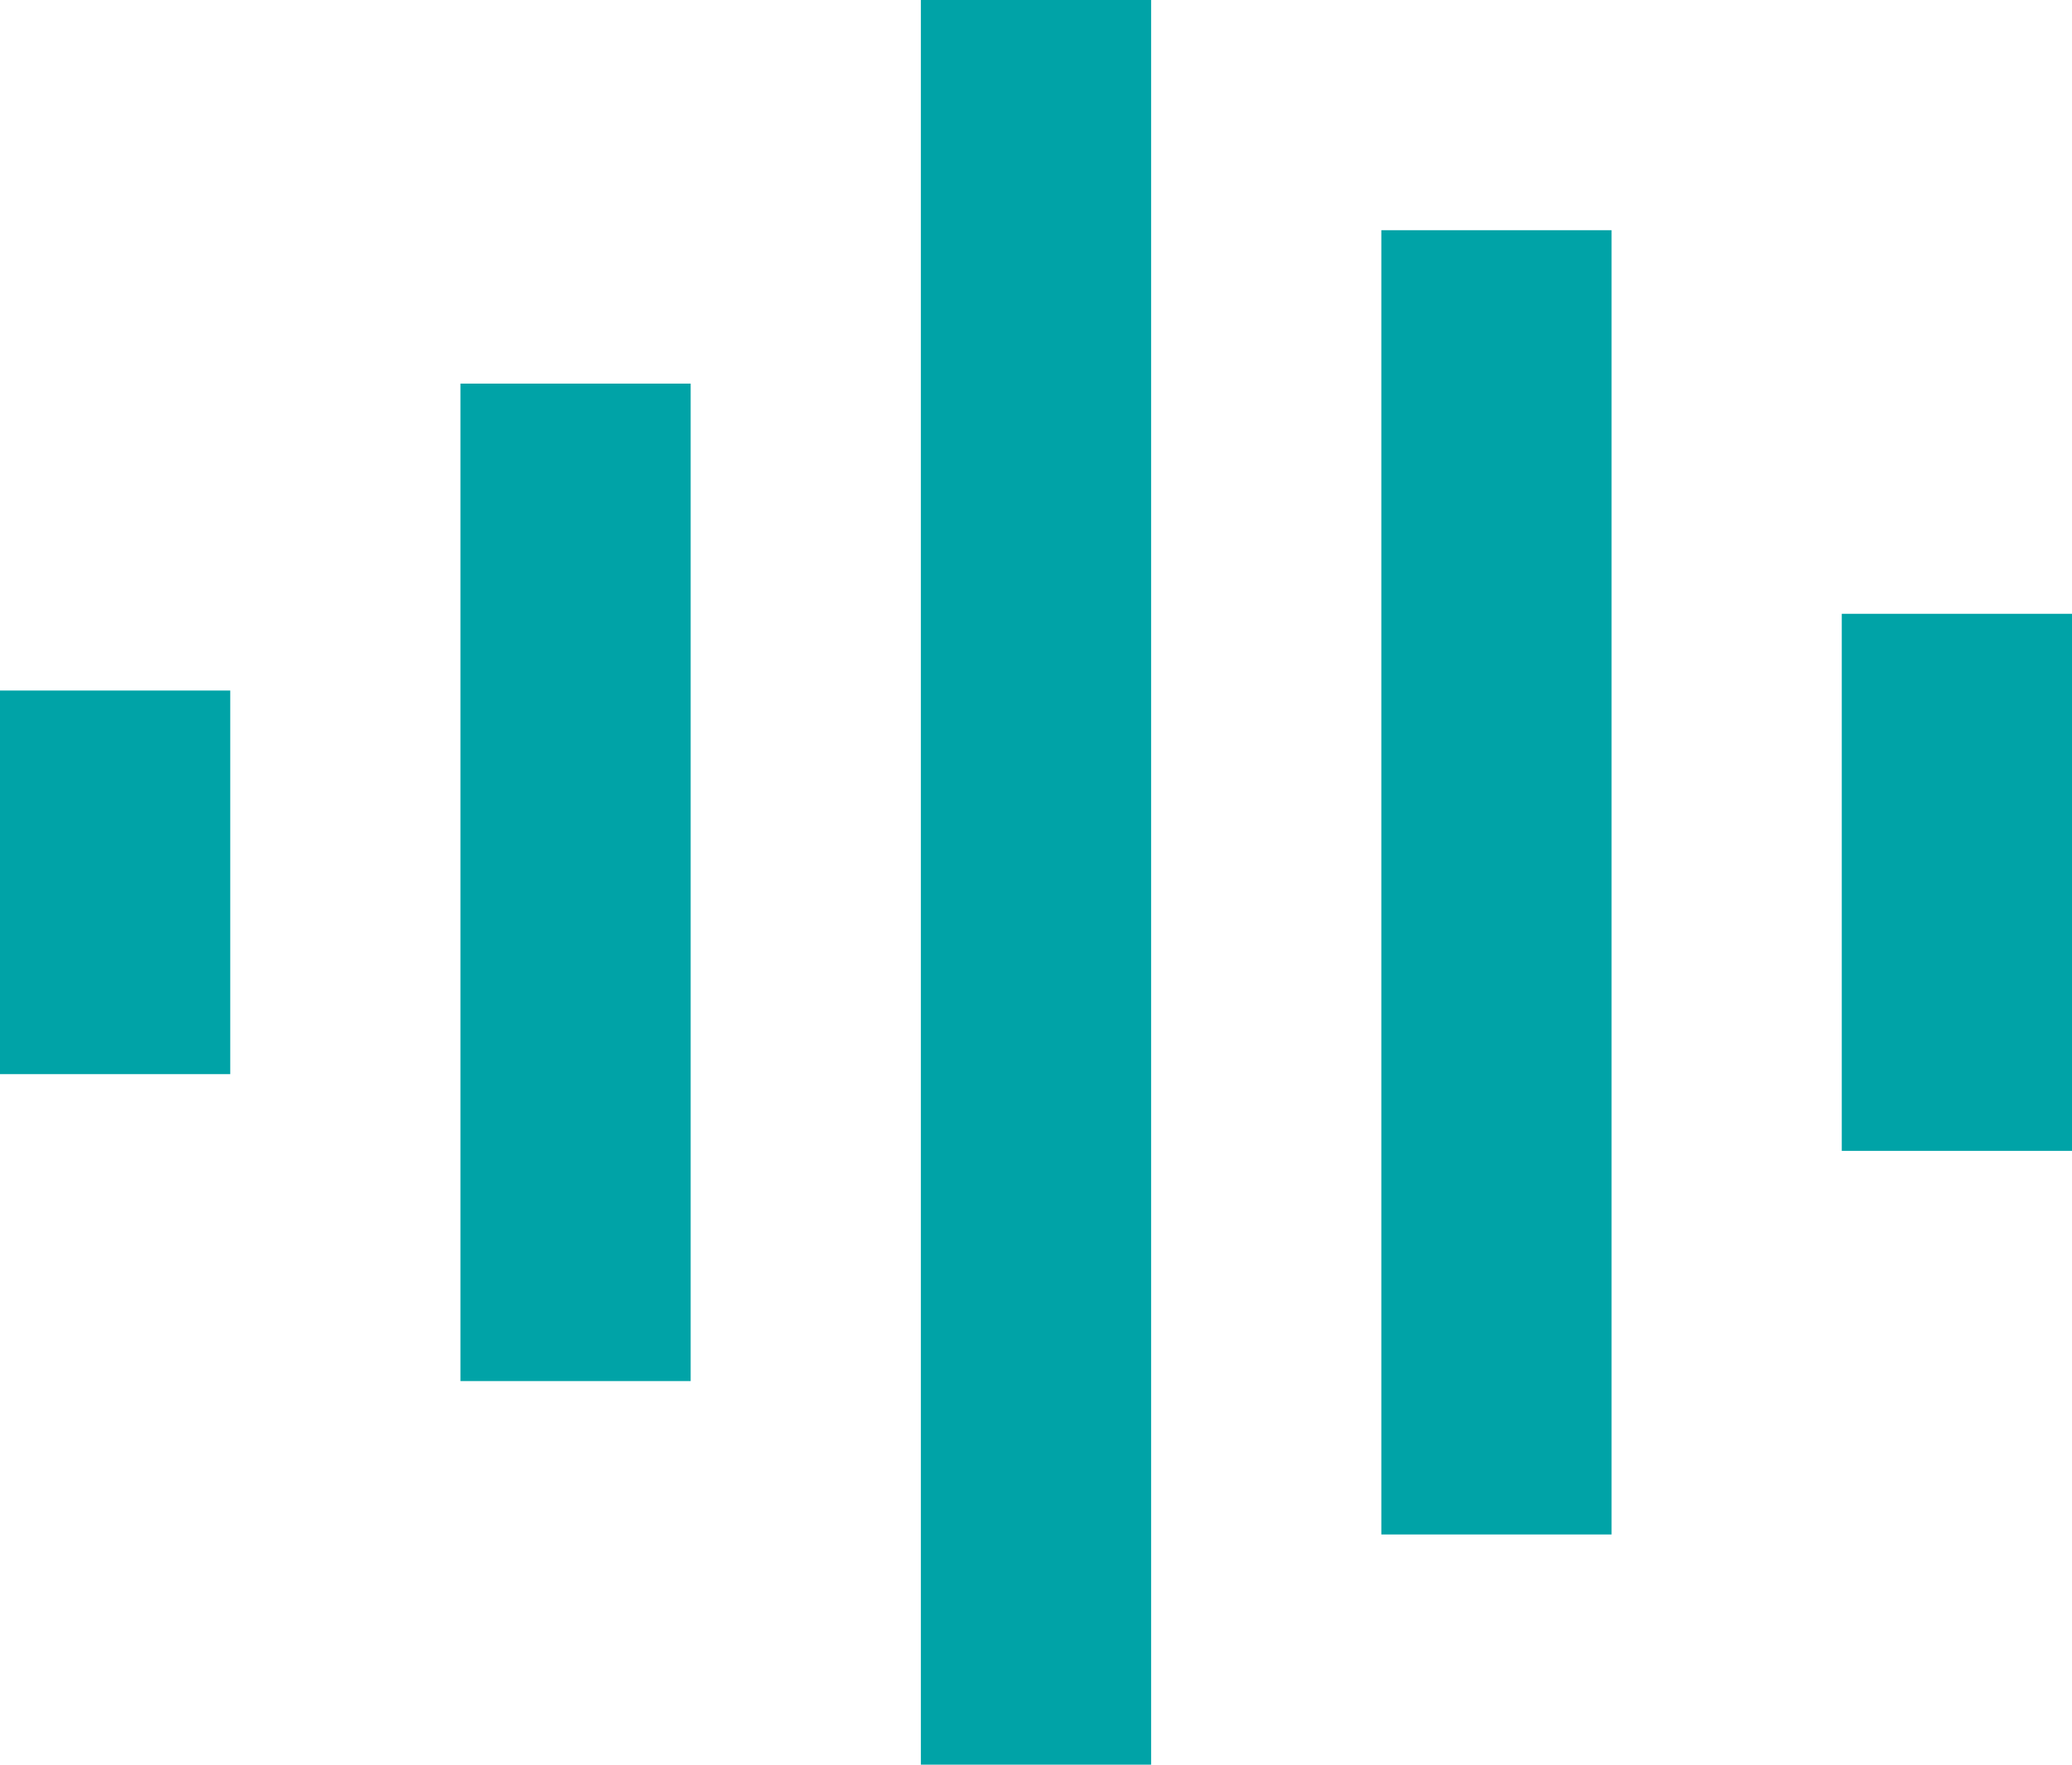 <!-- Generator: Adobe Illustrator 19.2.1, SVG Export Plug-In  -->
<svg version="1.1"
	 xmlns="http://www.w3.org/2000/svg" xmlns:xlink="http://www.w3.org/1999/xlink" xmlns:a="http://ns.adobe.com/AdobeSVGViewerExtensions/3.0/"
	 x="0px" y="0px" width="44.784px" height="38.149px" viewBox="0 0 44.784 38.149"
	 style="enable-background:new 0 0 44.784 38.149;" xml:space="preserve">
<style type="text/css">
	.st0{fill:#00A3A7;}
</style>
<defs>
</defs>
<path class="st0" d="M19.904,0v38.149h4.976V0H19.904z M29.856,4.976v28.197h4.976V4.976H29.856z M9.952,8.293v21.563h4.976V8.293
	H9.952z M39.808,13.269V24.88h4.976V13.269H39.808z M0,14.928v8.293h4.976v-8.293H0z"/>
</svg>